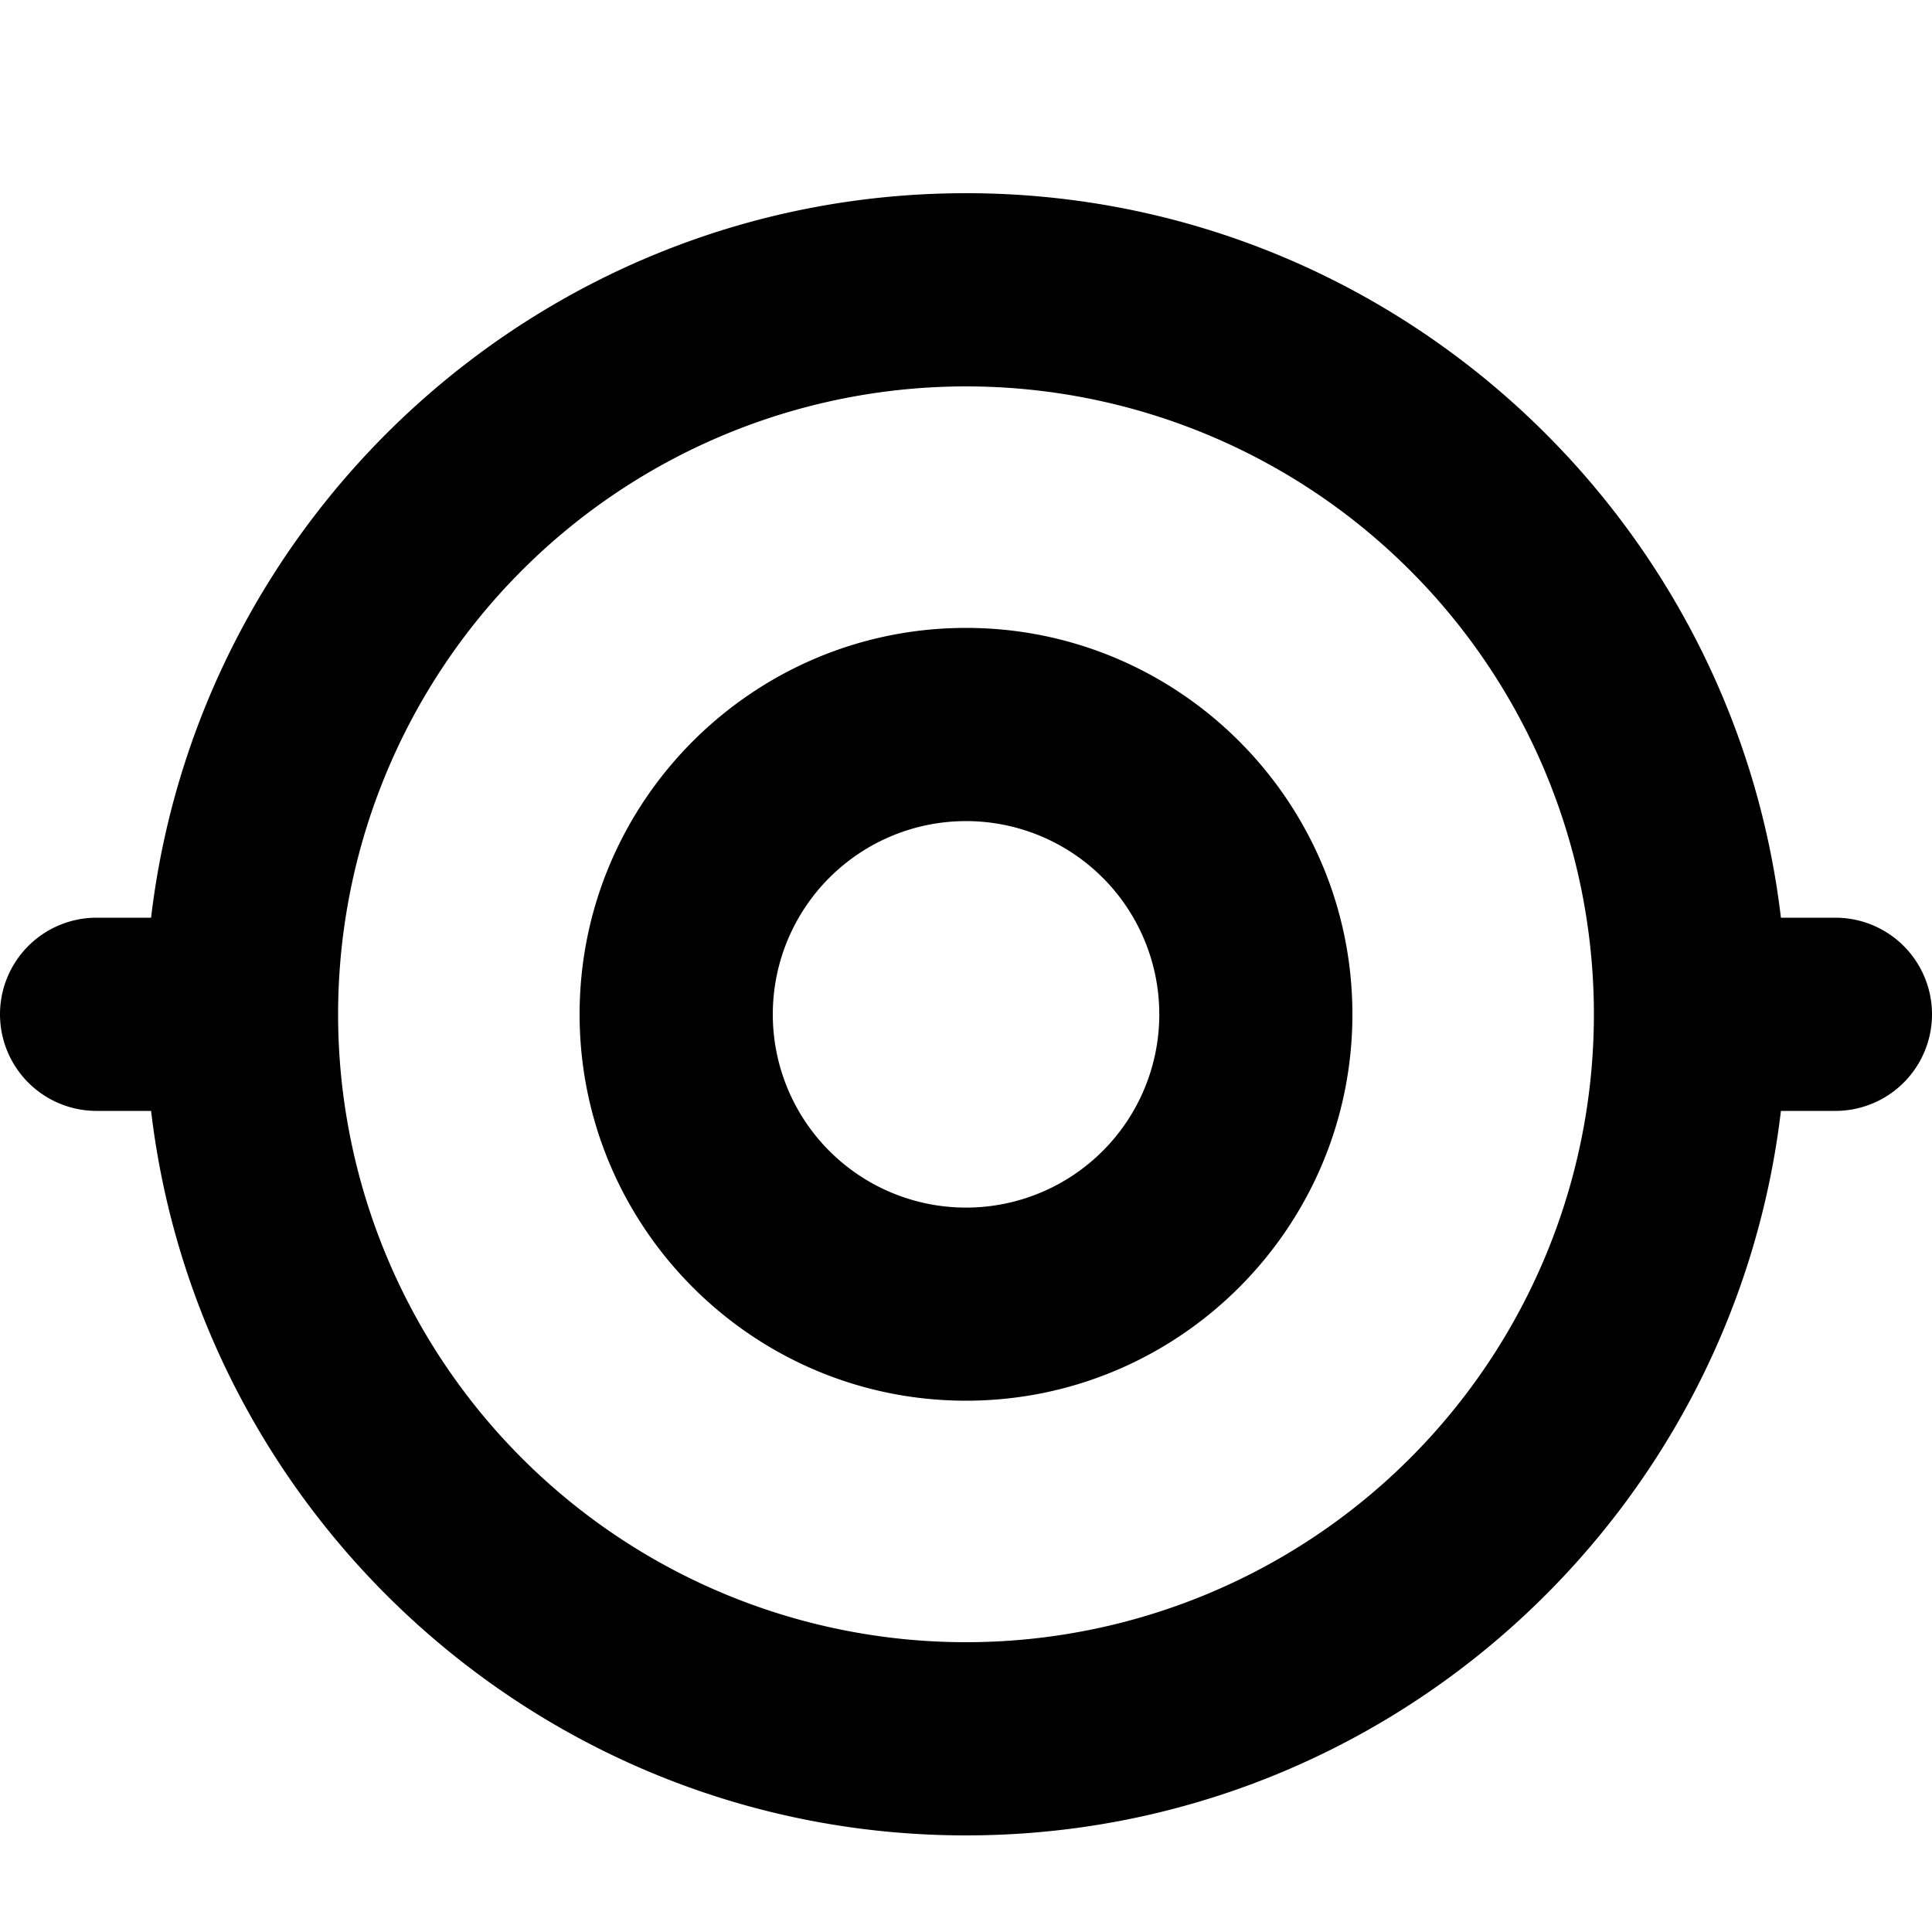 <svg xmlns="http://www.w3.org/2000/svg" xmlns:dc="http://purl.org/dc/elements/1.1/" xmlns:lucid="lucid" xmlns:xlink="http://www.w3.org/1999/xlink" viewBox="0 0 20 20" width="20" height="20">
    <path d="M10 2c4.348 0 7.938 3.283 8.436 7.5H19a1 1 0 1 1 0 2h-.564C17.938 15.717 14.348 19 10 19s-7.938-3.283-8.436-7.5H1a1 1 0 1 1 0-2h.564C2.062 5.283 5.652 2 10 2zm0 2a6.5 6.5 0 1 0 0 13 6.5 6.5 0 0 0 0-13zm0 2.5c2.206 0 4 1.794 4 4s-1.794 4-4 4-4-1.794-4-4 1.794-4 4-4zm0 2a2 2 0 1 0 .001 4.001A2 2 0 0 0 10 8.5z" fill="#000"/>
</svg>
